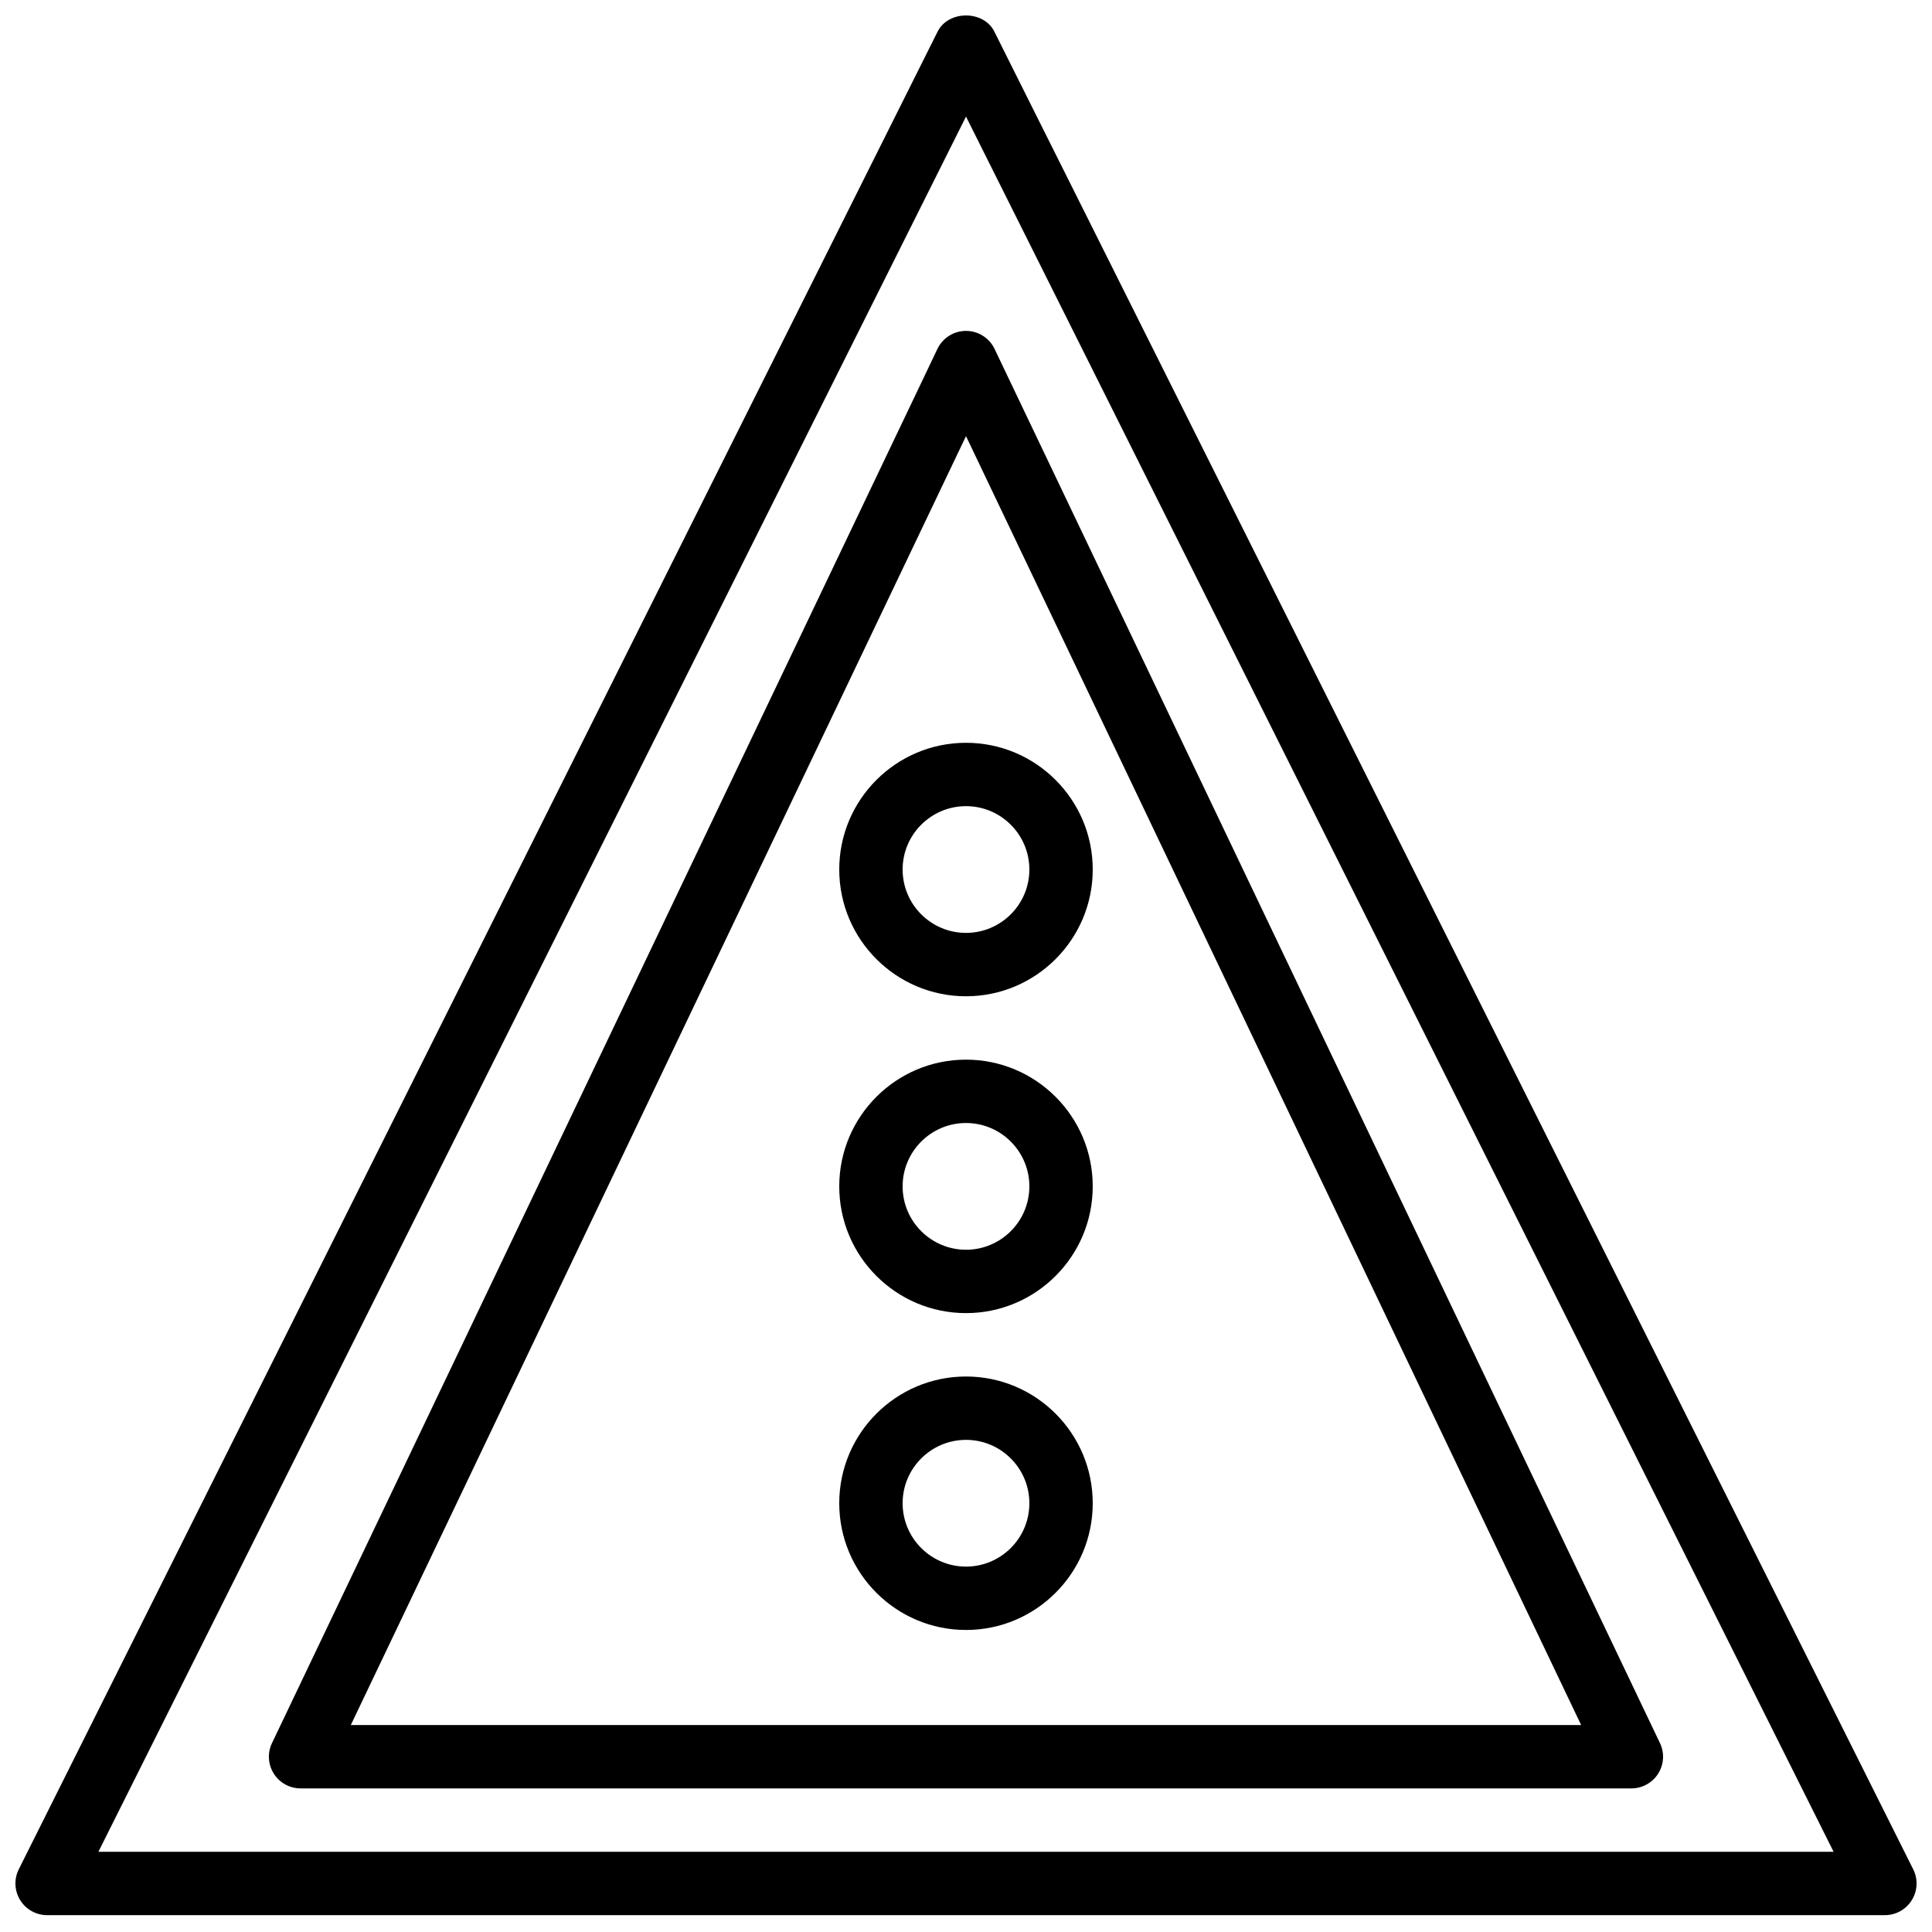 <?xml version="1.0" encoding="UTF-8"?>
<!-- Uploaded to: ICON Repo, www.iconrepo.com, Generator: ICON Repo Mixer Tools -->
<svg width="800px" height="800px" version="1.1" viewBox="144 144 512 512" xmlns="http://www.w3.org/2000/svg">
 <defs>
  <clipPath id="a">
   <path d="m148.09 148.09h503.81v503.81h-503.81z"/>
  </clipPath>
 </defs>
 <path d="m236.97 601.15h326.05l-163.02-341.57zm339.36 16.793h-352.67c-2.887 0-5.566-1.477-7.102-3.91-1.539-2.445-1.723-5.5-0.473-8.105l176.34-369.46c1.395-2.914 4.332-4.777 7.574-4.777 3.238 0 6.18 1.863 7.574 4.777l176.33 369.46c1.25 2.606 1.066 5.66-0.469 8.105-1.539 2.434-4.219 3.91-7.106 3.91z" fill-rule="evenodd"/>
 <g clip-path="url(#a)">
  <path d="m170.08 634.74h459.84l-229.92-459.84zm473.43 16.797h-487.02c-2.914 0-5.609-1.512-7.144-3.981-1.531-2.477-1.672-5.566-0.371-8.172l243.51-487.02c2.856-5.691 12.176-5.691 15.023 0l243.51 487.02c1.309 2.606 1.168 5.695-0.371 8.172-1.527 2.469-4.223 3.981-7.137 3.981z" fill-rule="evenodd"/>
 </g>
 <path d="m400 357.64c-9.262 0-16.797 7.531-16.797 16.793s7.535 16.793 16.797 16.793 16.793-7.531 16.793-16.793-7.531-16.793-16.793-16.793m0 50.383c-18.523 0-33.59-15.066-33.59-33.59s15.066-33.586 33.59-33.586 33.586 15.062 33.586 33.586-15.062 33.59-33.586 33.59" fill-rule="evenodd"/>
 <path d="m400 441.61c-9.262 0-16.797 7.531-16.797 16.793s7.535 16.793 16.797 16.793 16.793-7.531 16.793-16.793-7.531-16.793-16.793-16.793m0 50.379c-18.523 0-33.59-15.062-33.59-33.586s15.066-33.586 33.59-33.586 33.586 15.062 33.586 33.586-15.062 33.586-33.586 33.586" fill-rule="evenodd"/>
 <path d="m400 525.58c-9.262 0-16.797 7.531-16.797 16.793s7.535 16.793 16.797 16.793 16.793-7.531 16.793-16.793-7.531-16.793-16.793-16.793m0 50.379c-18.523 0-33.59-15.062-33.59-33.586s15.066-33.586 33.59-33.586 33.586 15.062 33.586 33.586-15.062 33.586-33.586 33.586" fill-rule="evenodd"/>
</svg>